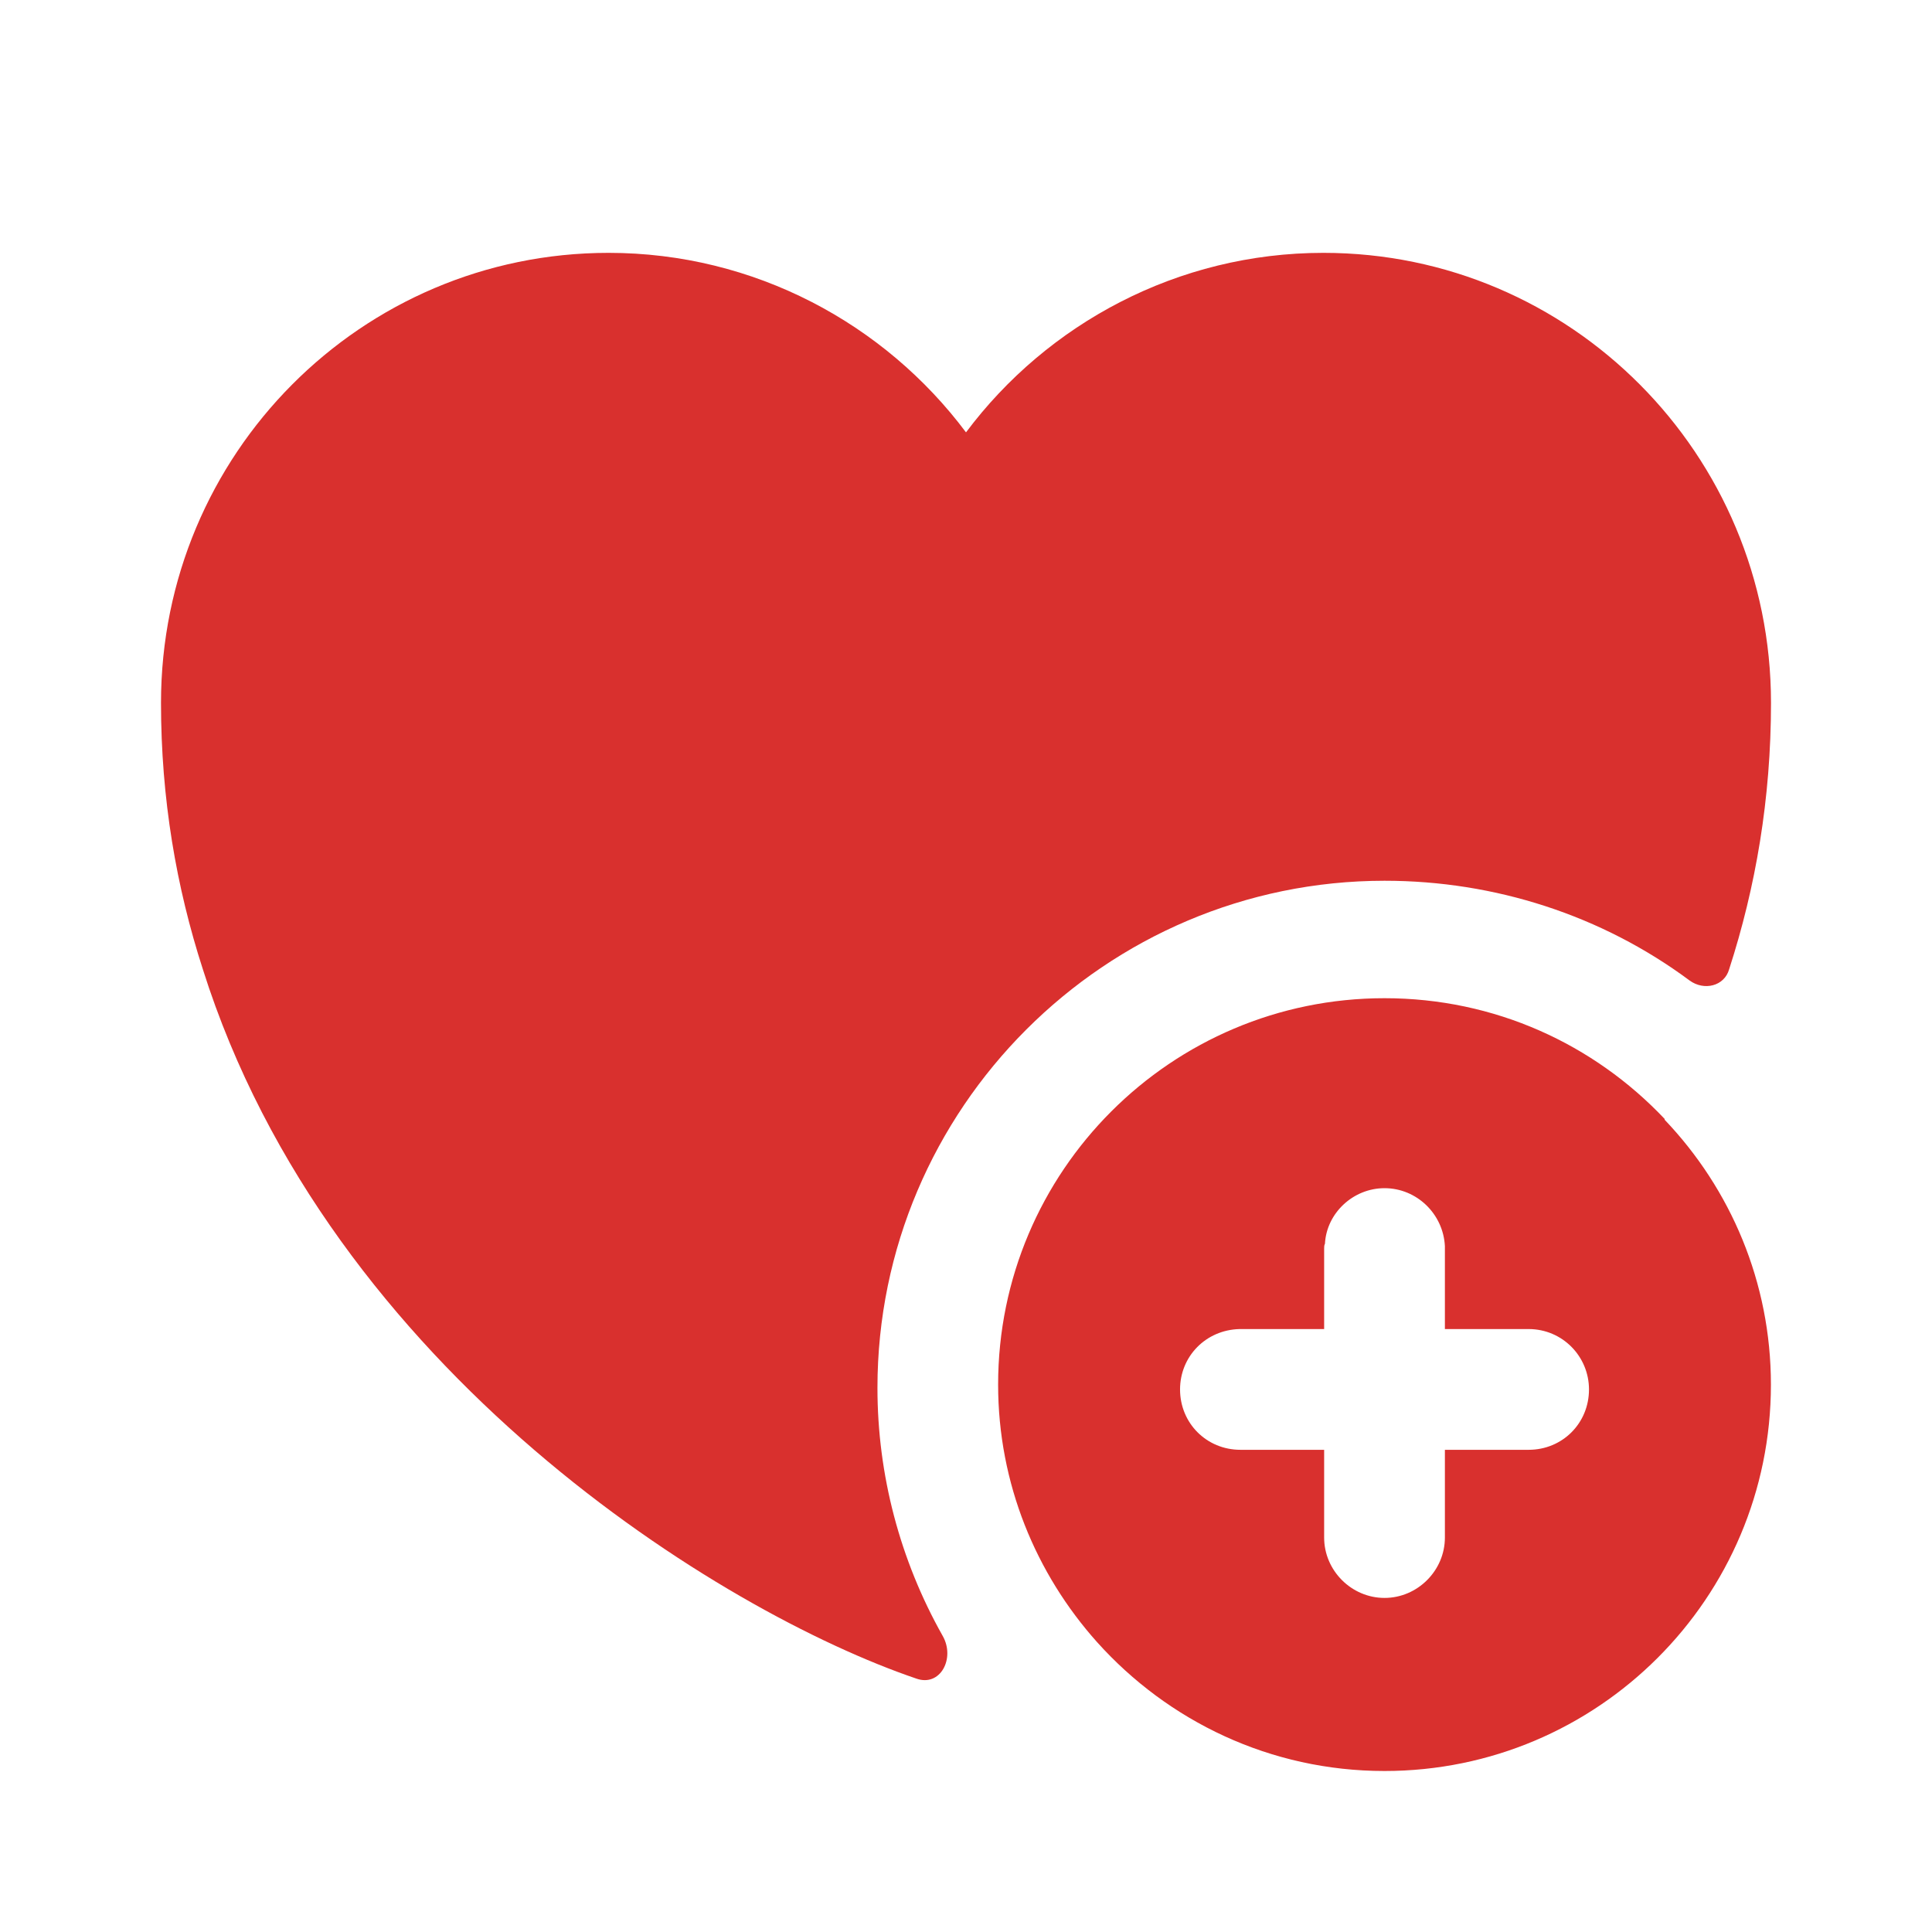 <?xml version="1.0" encoding="UTF-8"?> <svg xmlns="http://www.w3.org/2000/svg" width="24" height="24" viewBox="0 0 24 24" fill="none"><g clip-path="url(#clip0_255_8)"><mask id="mask0_255_8" style="mask-type:luminance" maskUnits="userSpaceOnUse" x="0" y="0" width="24" height="24"><path d="M24 0H0V24H24V0Z" fill="white"></path></mask><g mask="url(#mask0_255_8)"><path d="M20.679 13.91V13.9C19.799 12.97 18.569 12.4 17.199 12.4C14.549 12.4 12.399 14.55 12.399 17.2C12.399 18.43 12.869 19.55 13.629 20.4C14.509 21.38 15.779 22 17.199 22C19.849 22 21.999 19.85 21.999 17.2C21.999 15.93 21.499 14.77 20.679 13.91ZM18.989 18.01H17.949V19.1C17.949 19.51 17.609 19.85 17.199 19.85C16.789 19.85 16.449 19.51 16.449 19.1V18.01H15.409C14.989 18.01 14.659 17.68 14.659 17.26C14.659 16.85 14.979 16.52 15.399 16.51H16.449V15.51C16.449 15.49 16.449 15.47 16.459 15.45C16.479 15.07 16.809 14.76 17.199 14.76C17.599 14.76 17.929 15.08 17.949 15.48V16.51H18.989C19.409 16.51 19.739 16.85 19.739 17.26C19.739 17.68 19.409 18.01 18.989 18.01Z" fill="#D9302E"></path><path d="M22 8.731C22 9.921 21.81 11.021 21.48 12.041C21.42 12.251 21.17 12.311 20.99 12.181C19.9 11.371 18.57 10.941 17.2 10.941C13.73 10.941 10.9 13.771 10.9 17.241C10.9 18.321 11.18 19.381 11.71 20.321C11.87 20.601 11.68 20.961 11.38 20.851C8.97 20.031 4.1 17.041 2.52 12.041C2.19 11.021 2 9.921 2 8.731C2 5.641 4.49 3.141 7.56 3.141C9.37 3.141 10.99 4.021 12 5.371C13.01 4.021 14.63 3.141 16.44 3.141C19.51 3.141 22 5.641 22 8.731Z" fill="#D9302E"></path></g></g><defs><clipPath id="clip0_255_8"><rect width="24" height="24" fill="white"></rect></clipPath></defs></svg> 